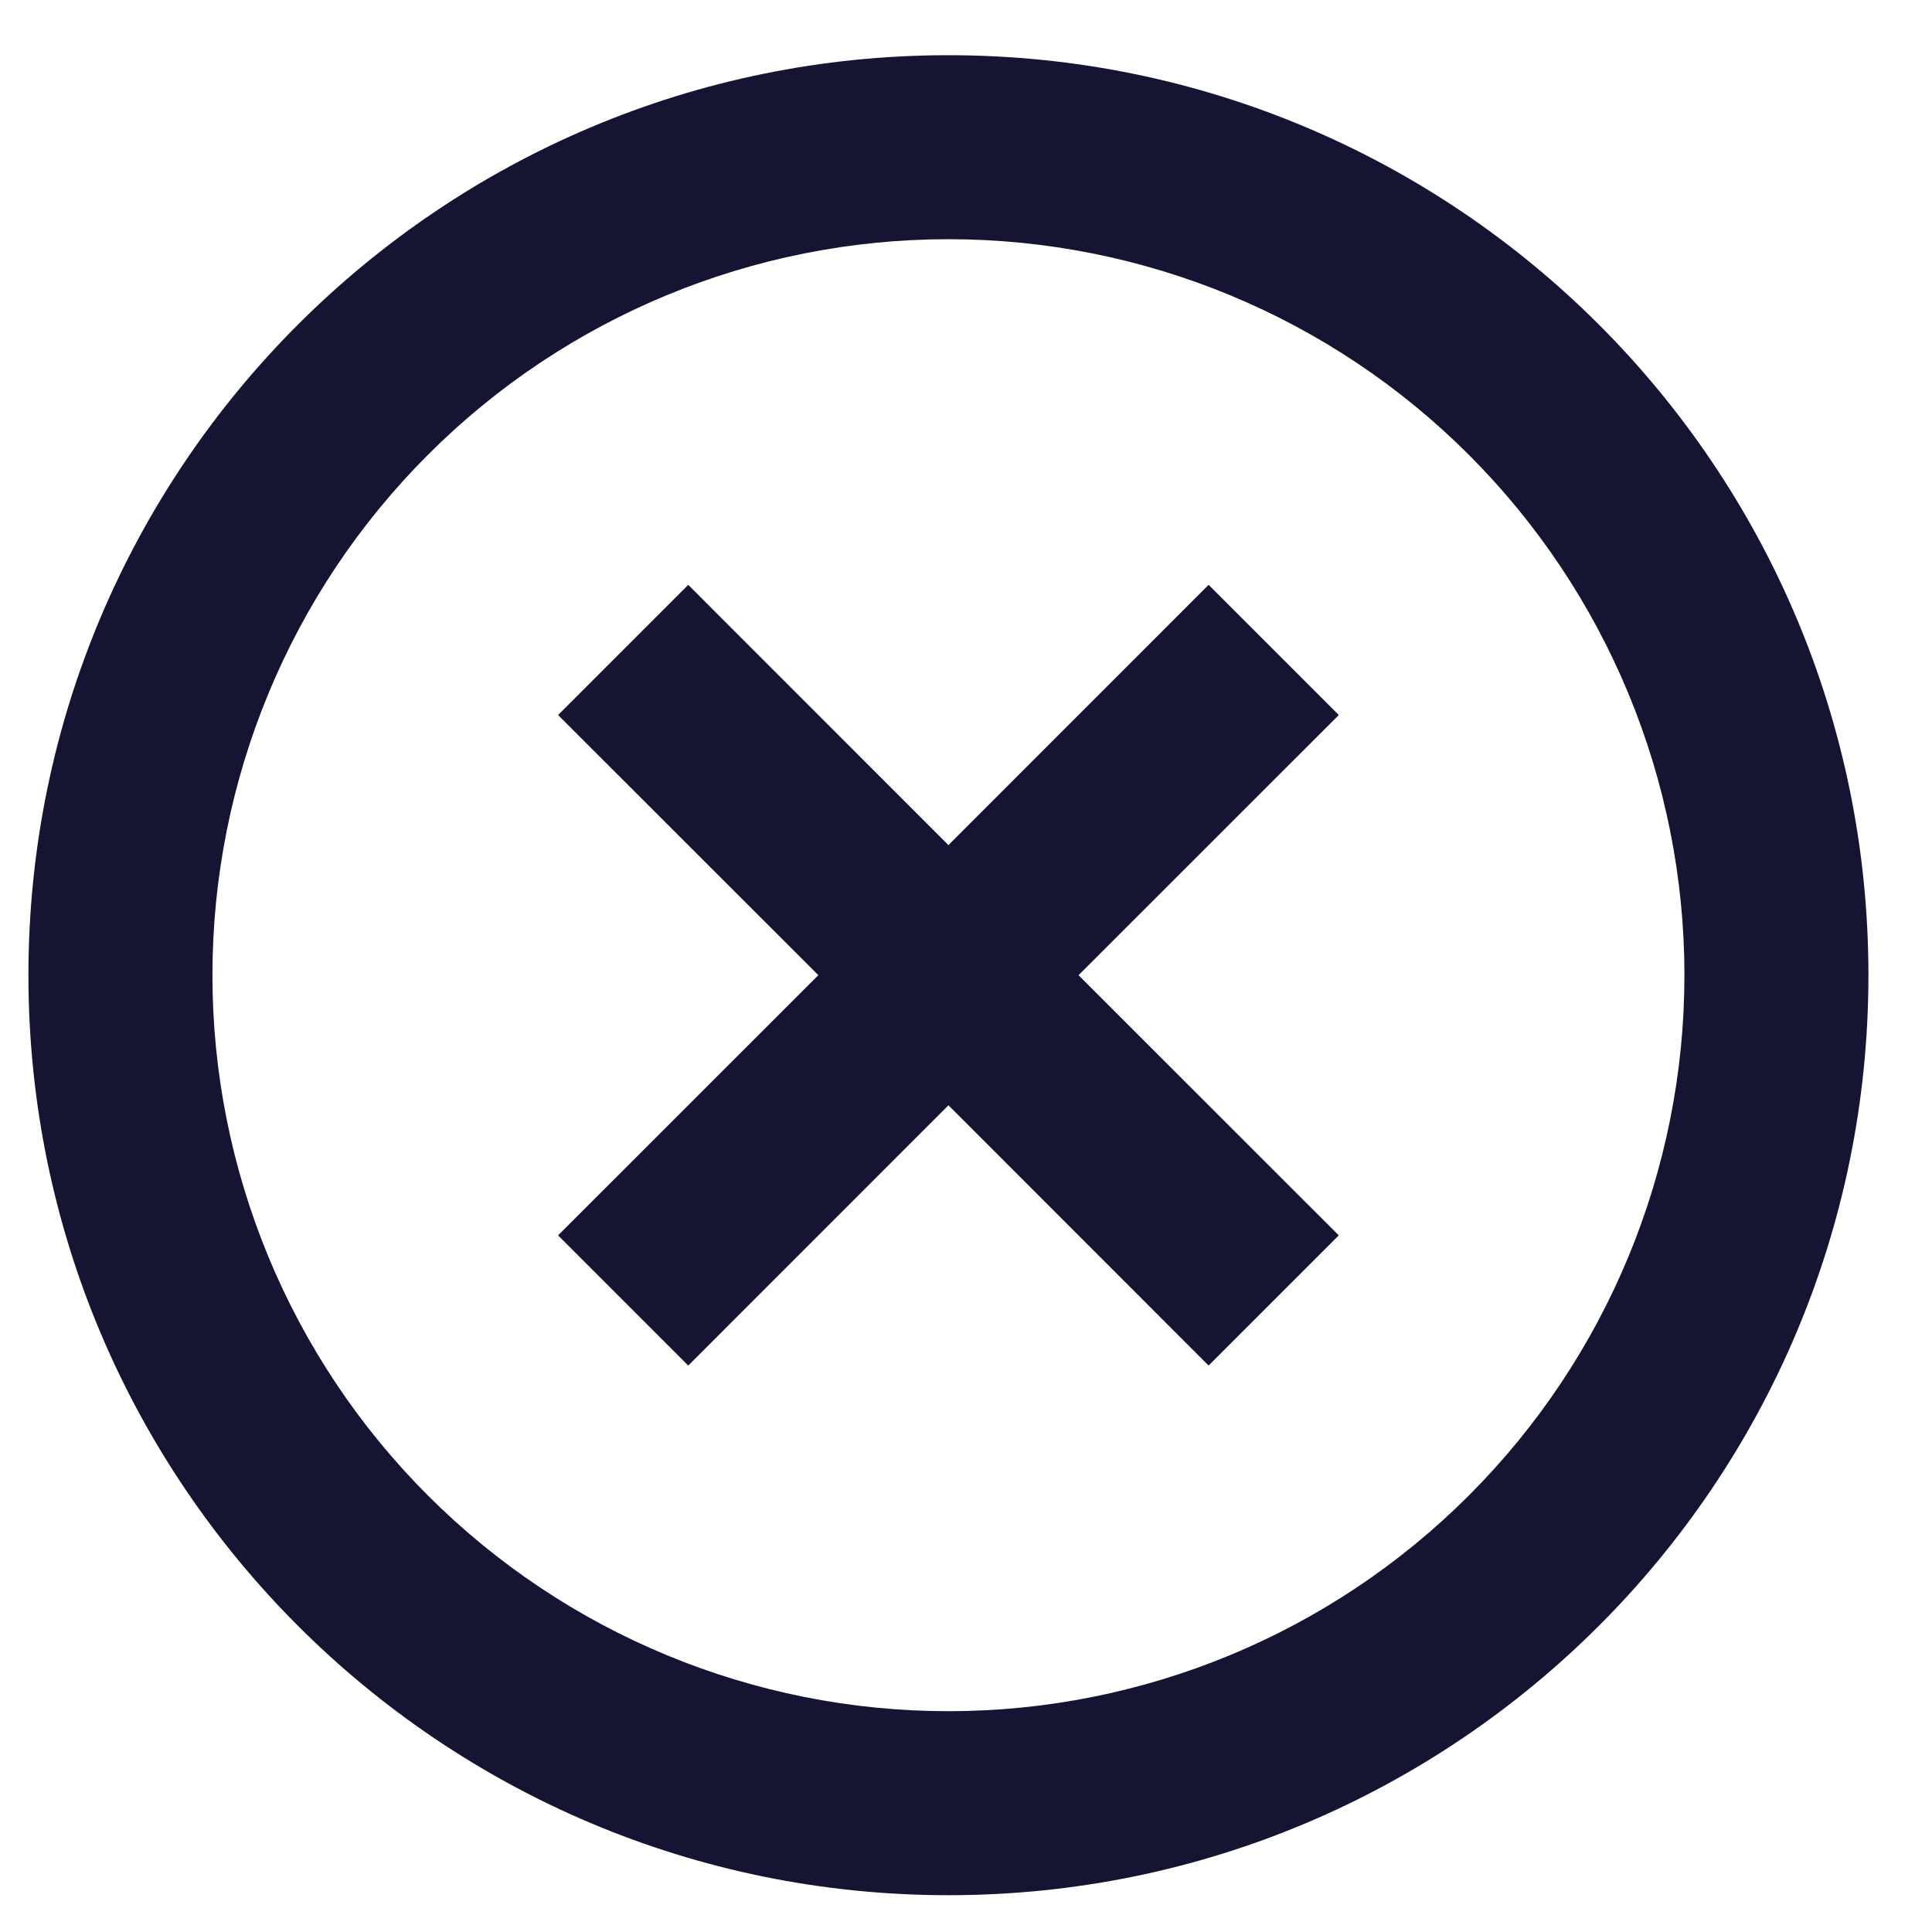<svg width="21" height="21" viewBox="0 0 21 21" fill="none" xmlns="http://www.w3.org/2000/svg">
<path d="M10.309 20.6C4.786 20.6 0.309 16.123 0.309 10.6C0.309 5.077 4.786 0.6 10.309 0.6C15.832 0.6 20.309 5.077 20.309 10.6C20.309 16.123 15.832 20.6 10.309 20.6ZM10.309 18.6C12.43 18.6 14.465 17.757 15.965 16.256C17.466 14.756 18.309 12.721 18.309 10.6C18.309 8.478 17.466 6.443 15.965 4.943C14.465 3.442 12.43 2.6 10.309 2.6C8.187 2.6 6.152 3.442 4.652 4.943C3.151 6.443 2.309 8.478 2.309 10.6C2.309 12.721 3.151 14.756 4.652 16.256C6.152 17.757 8.187 18.6 10.309 18.6ZM10.309 9.186L13.137 6.357L14.552 7.772L11.723 10.6L14.552 13.428L13.137 14.843L10.309 12.014L7.481 14.843L6.066 13.428L8.895 10.6L6.066 7.772L7.481 6.357L10.309 9.186Z" fill="#151433"/>
</svg>
